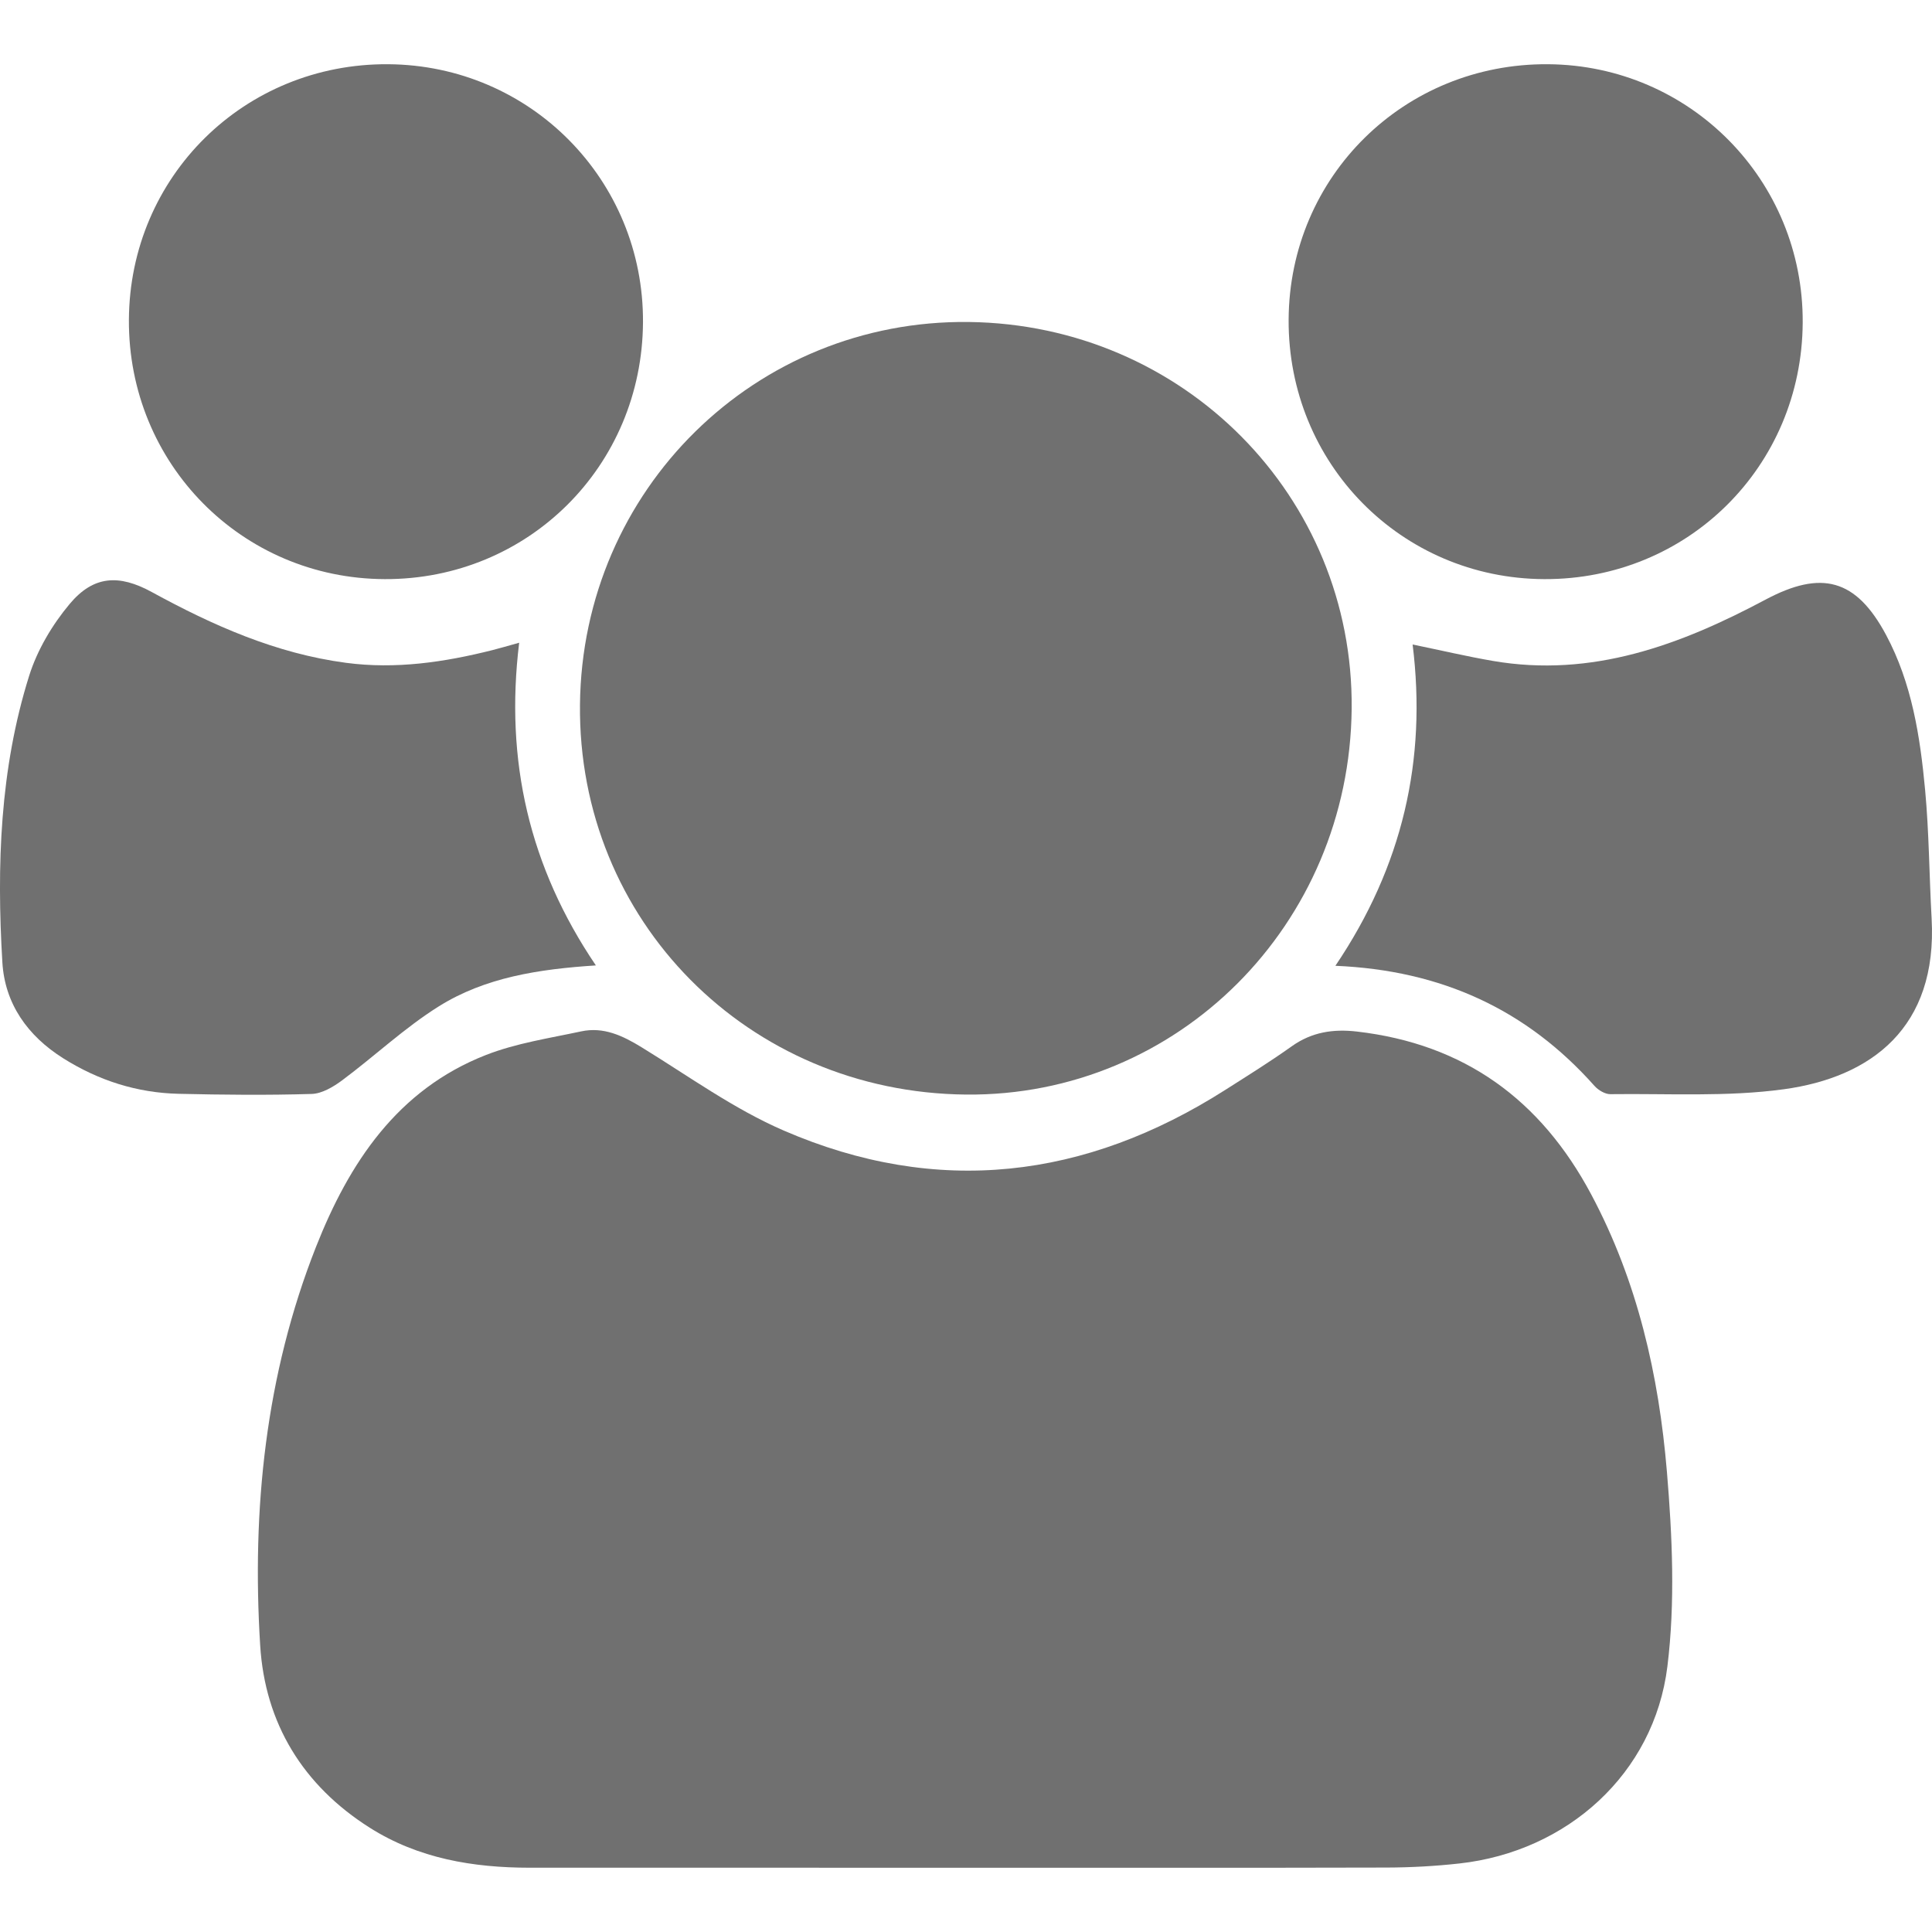 <?xml version="1.0" encoding="iso-8859-1"?>
<!-- Generator: Adobe Illustrator 16.0.0, SVG Export Plug-In . SVG Version: 6.00 Build 0)  -->
<!DOCTYPE svg PUBLIC "-//W3C//DTD SVG 1.1//EN" "http://www.w3.org/Graphics/SVG/1.1/DTD/svg11.dtd">
<svg version="1.1" id="Layer_1" xmlns="http://www.w3.org/2000/svg" xmlns:xlink="http://www.w3.org/1999/xlink" x="0px" y="0px"
	 width="500px" height="500px" viewBox="0 0 500 500" style="enable-background:new 0 0 500 500;" xml:space="preserve">
<g>
	<path style="fill-rule:evenodd;clip-rule:evenodd;fill:#707070;" d="M249.394,483.368c-37.42,0-74.839,0.007-112.259-0.004
		c-14.67-0.004-28.827-2.362-41.439-10.349c-17.278-10.944-27.109-26.99-28.361-47.188c-2.187-35.257,1.382-70.015,14.444-103.13
		c8.551-21.68,21.031-40.687,43.973-49.661c7.825-3.061,16.374-4.338,24.659-6.116c5.784-1.241,10.744,1.109,15.646,4.119
		c12.121,7.437,23.836,15.949,36.784,21.552c39.727,17.187,78.012,12.563,114.299-10.549c5.778-3.679,11.604-7.301,17.177-11.273
		c5.17-3.686,10.735-4.511,16.842-3.806c27.773,3.211,47.562,17.601,60.646,42.153c11.999,22.513,17.503,46.809,19.593,71.799
		c1.395,16.701,2.168,33.817,0.121,50.364c-3.438,27.771-25.93,47.894-53.813,50.985c-6.24,0.691-12.55,1.039-18.827,1.057
		C322.381,483.417,285.887,483.368,249.394,483.368z"/>
	<path style="fill-rule:evenodd;clip-rule:evenodd;fill:#707070;" d="M349.81,183.401c-0.536,55.912-44.971,100.389-99.781,99.873
		c-56.44-0.532-100.518-45.061-99.931-100.953c0.584-55.605,45.396-99.671,100.664-98.989
		C306.322,84.019,350.334,128.483,349.81,183.401z"/>
	<path style="fill-rule:evenodd;clip-rule:evenodd;fill:#707070;" d="M345.595,249.948c17.379-25.726,23.699-53.24,19.989-83.153
		c7.39,1.525,14.02,3.087,20.719,4.242c25.69,4.434,48.584-4.118,70.608-15.852c14.43-7.688,23.416-5.441,31.211,9.149
		c6.668,12.478,8.809,26.259,10.096,40.09c1.028,11.043,1.063,22.174,1.682,33.258c1.582,28.294-15.674,41.131-38.262,44.219
		c-14.743,2.016-29.896,1.078-44.866,1.271c-1.384,0.019-3.146-1.042-4.125-2.144C395.11,261.308,373.097,251.106,345.595,249.948z"
		/>
	<path style="fill-rule:evenodd;clip-rule:evenodd;fill:#707070;" d="M134.361,166.336c-3.73,30.572,2.63,58.075,19.85,83.515
		c-14.858,0.96-28.693,3.113-40.642,10.591c-8.846,5.535-16.566,12.845-24.976,19.11c-2.296,1.712-5.244,3.48-7.942,3.561
		c-11.466,0.344-22.955,0.231-34.427-0.037c-10.754-0.253-20.668-3.413-29.842-9.178c-9.276-5.83-15.128-14.162-15.767-24.817
		c-1.499-25.026-0.655-50.049,6.934-74.196c2.094-6.666,5.971-13.197,10.478-18.577c6.168-7.364,12.761-7.729,21.254-3.086
		c15.823,8.65,32.141,15.906,50.24,18.312c12.88,1.713,25.446-0.146,37.901-3.278C129.373,167.763,131.298,167.186,134.361,166.336z
		"/>
	<path style="fill-rule:evenodd;clip-rule:evenodd;fill:#707070;" d="M33.359,82.8c0.182-37.12,29.906-66.437,67.104-66.179
		c36.798,0.254,66.149,29.979,65.942,66.783c-0.209,37.238-29.729,66.604-66.823,66.473C62.574,149.748,33.18,119.973,33.359,82.8z"
		/>
	<path style="fill-rule:evenodd;clip-rule:evenodd;fill:#707070;" d="M466.538,83.492c-0.209,37.227-29.761,66.55-66.902,66.385
		c-37.008-0.167-66.327-29.935-66.14-67.152c0.188-37.105,29.947-66.393,67.168-66.104
		C437.421,16.907,466.743,46.676,466.538,83.492z"/>
</g>
</svg>
